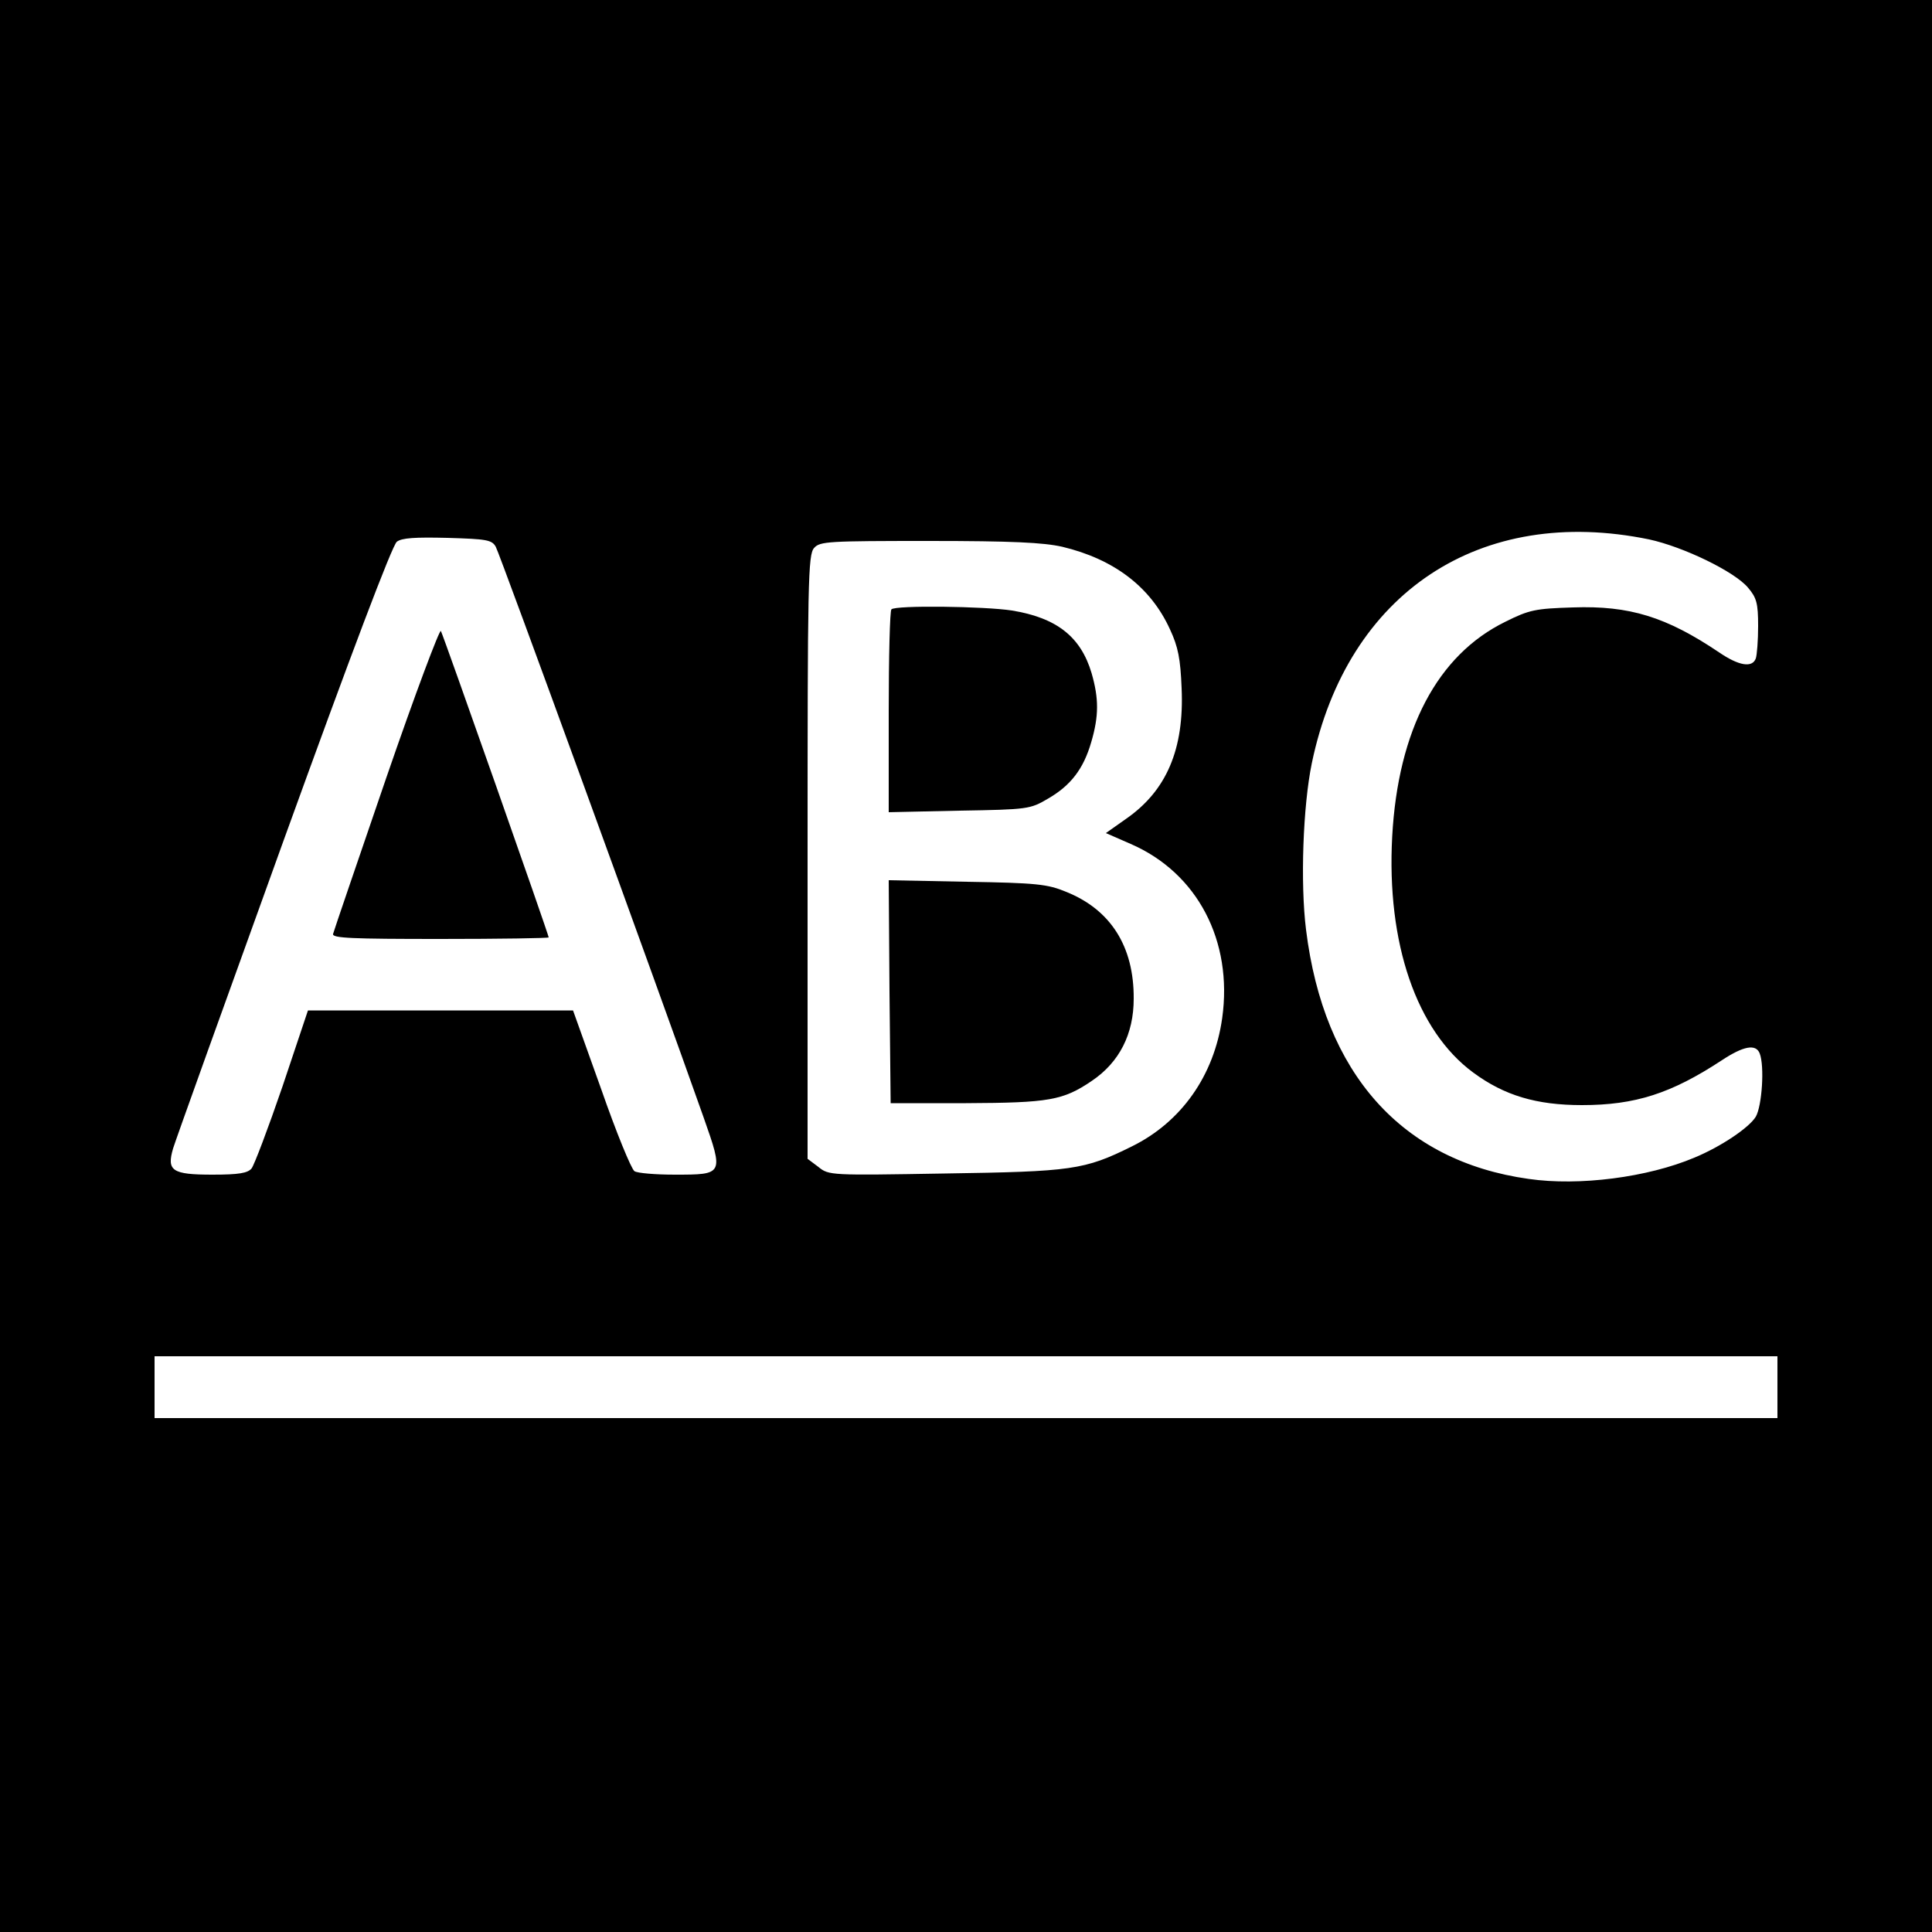 <?xml version="1.0" standalone="no"?>
<!DOCTYPE svg PUBLIC "-//W3C//DTD SVG 20010904//EN"
 "http://www.w3.org/TR/2001/REC-SVG-20010904/DTD/svg10.dtd">
<svg version="1.0" xmlns="http://www.w3.org/2000/svg"
 width="500pt" height="500pt" viewBox="0 0 500 500"
 preserveAspectRatio="xMidYMid meet">
<g transform="translate(0,500) scale(0.1,-0.1)"
fill="#000000" stroke="none">
<path d="M0 2500 l0 -2500 2500 0 2500 0 0 2500 0 2500 -2500 0 -2500 0 0
-2500z m4268 1104 c88 -19 221 -83 256 -125 22 -26 26 -40 26 -99 0 -38 -3
-75 -6 -84 -9 -25 -44 -19 -94 15 -138 93 -233 122 -379 117 -97 -3 -113 -6
-175 -37 -176 -86 -278 -280 -293 -556 -15 -276 63 -503 210 -611 80 -59 163
-84 281 -84 138 0 231 30 362 116 56 37 88 43 98 18 13 -33 6 -136 -10 -164
-17 -28 -89 -77 -159 -106 -121 -51 -298 -74 -429 -55 -328 46 -530 272 -576
645 -15 120 -8 320 15 431 92 442 436 669 873 579z m-2985 -19 c10 -17 419
-1140 538 -1477 52 -148 52 -148 -75 -148 -50 0 -97 4 -104 9 -8 5 -47 100
-86 212 l-73 204 -343 0 -343 0 -66 -197 c-37 -108 -73 -203 -80 -212 -10 -12
-33 -16 -101 -16 -105 0 -119 10 -102 68 6 20 135 379 286 797 174 481 281
764 293 773 13 10 47 12 131 10 101 -3 115 -5 125 -23z m1466 0 c134 -32 229
-104 279 -214 21 -45 27 -76 30 -152 7 -158 -39 -266 -145 -339 l-51 -36 64
-28 c173 -75 265 -251 237 -451 -21 -149 -106 -269 -234 -332 -123 -61 -155
-65 -484 -70 -296 -5 -300 -5 -327 17 l-28 21 0 781 c0 713 1 783 17 800 15
17 37 18 297 18 215 0 296 -4 345 -15z m1851 -2175 l0 -80 -2100 0 -2100 0 0
80 0 80 2100 0 2100 0 0 -80z"/>
<path d="M1000 2988 c-74 -216 -136 -397 -138 -405 -3 -11 49 -13 277 -13 155
0 281 2 281 4 0 7 -272 780 -279 793 -3 6 -67 -164 -141 -379z"/>
<path d="M2307 3423 c-4 -3 -7 -123 -7 -265 l0 -260 183 4 c178 3 183 4 229
31 59 34 92 77 112 146 20 68 20 113 1 179 -28 94 -90 143 -206 162 -71 11
-302 14 -312 3z"/>
<path d="M2302 2433 l3 -288 195 0 c215 1 251 7 326 58 71 48 108 121 108 212
1 136 -60 231 -175 277 -48 20 -77 23 -257 26 l-202 4 2 -289z"/>
</g>
</svg>
